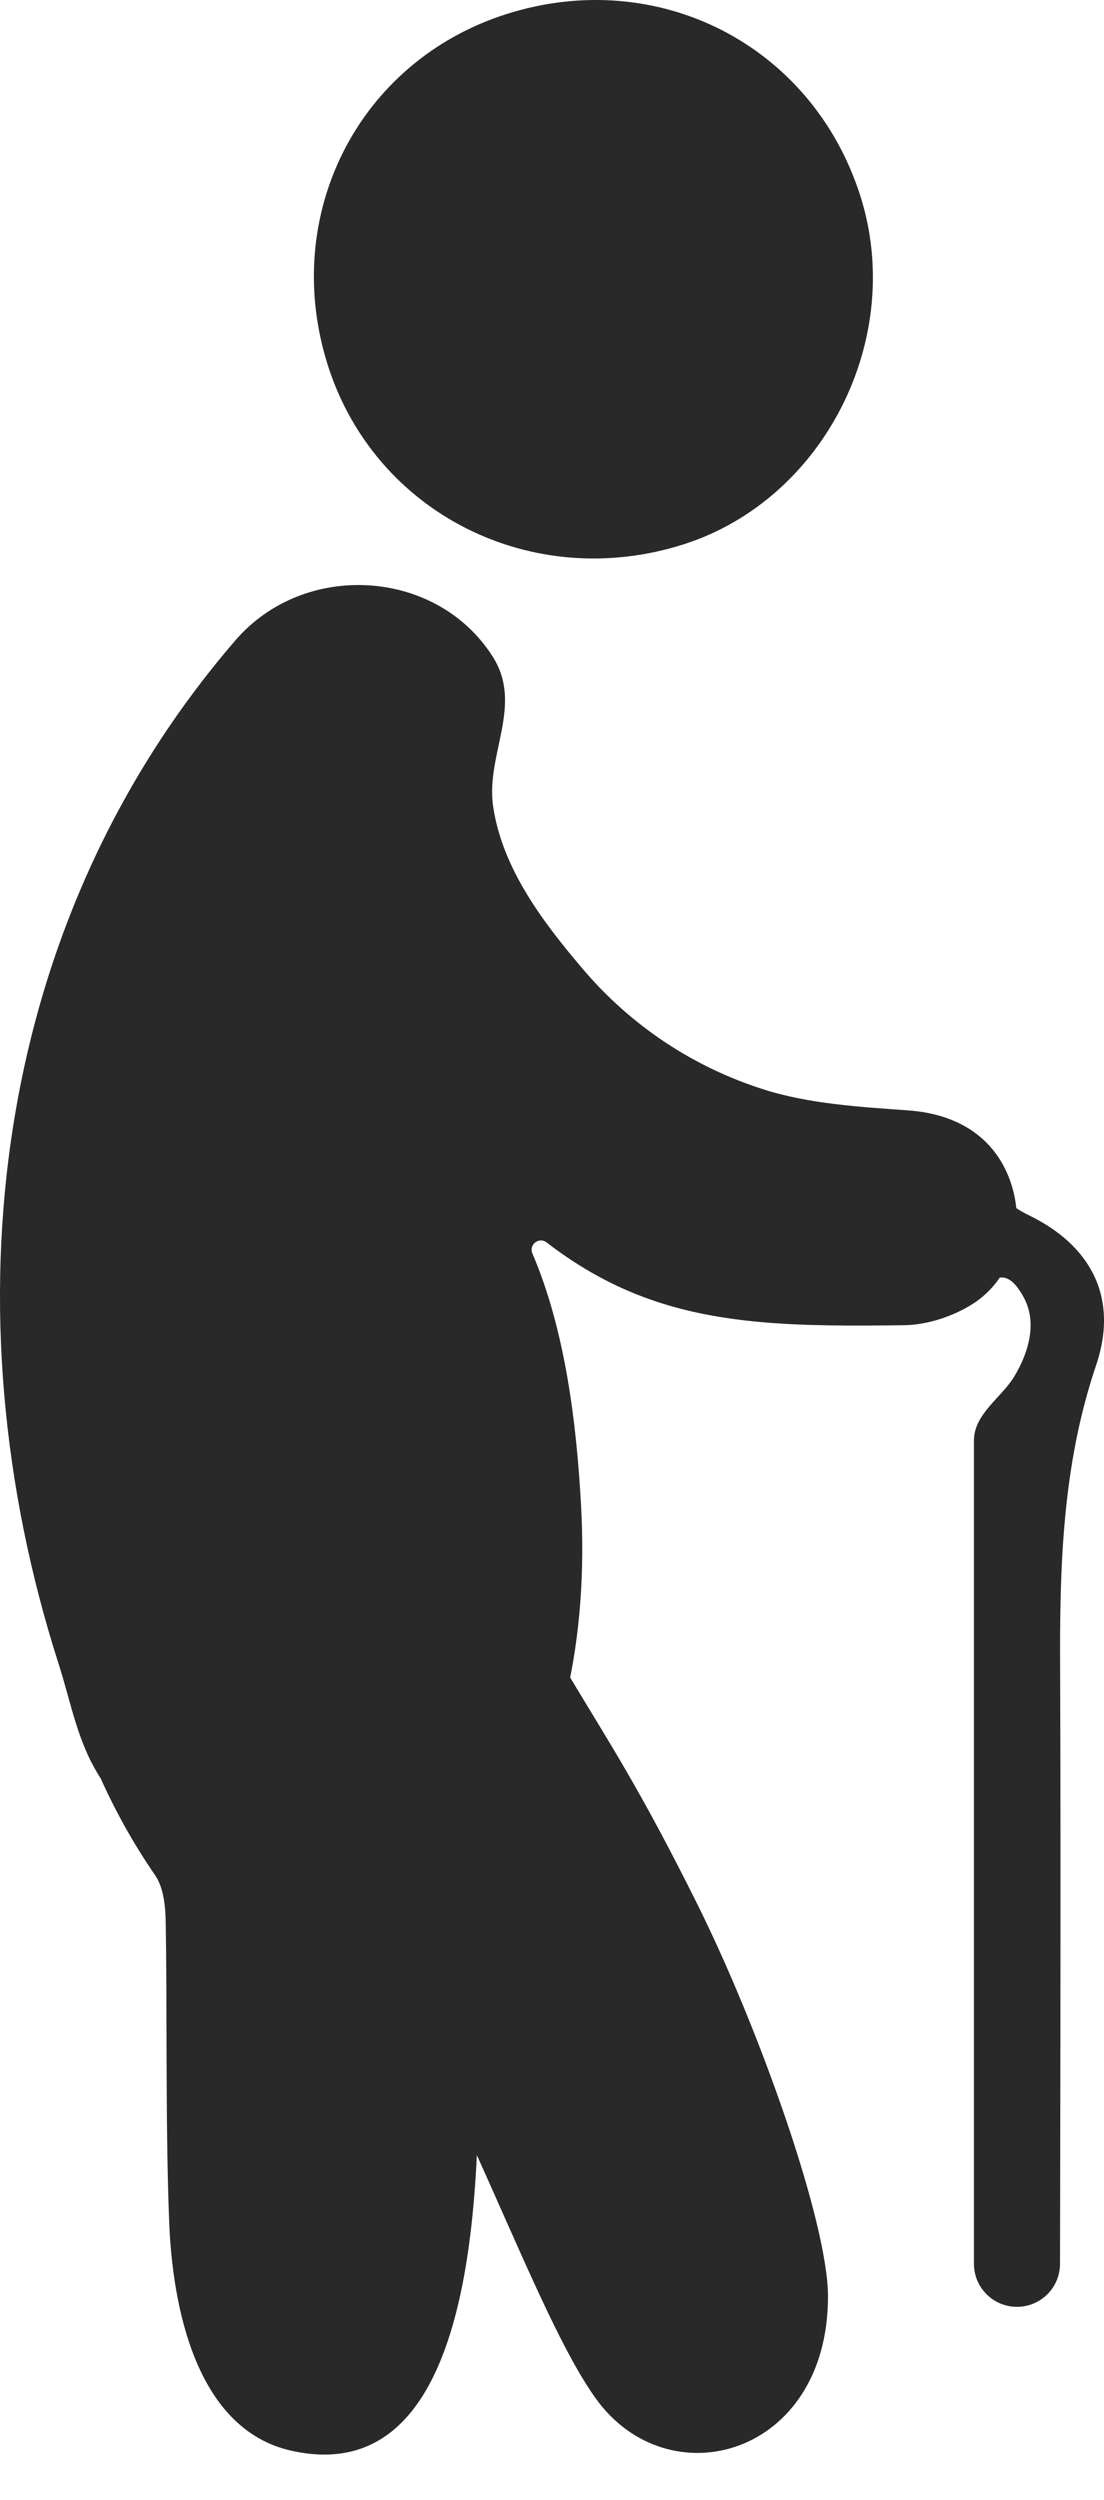 <?xml version="1.0" encoding="UTF-8"?> <svg xmlns="http://www.w3.org/2000/svg" width="38" height="86" viewBox="0 0 38 86" fill="none"> <path d="M23.547 18.72C28.373 17.17 31.175 11.634 29.611 6.733C27.956 1.548 22.647 -1.174 17.429 0.485C12.332 2.108 9.641 7.403 11.286 12.572C12.91 17.673 18.334 20.393 23.547 18.72Z" fill="#292929"></path> <path d="M35.404 41.801C35.261 41.732 35.121 41.651 34.983 41.563C34.954 41.296 34.9 41.028 34.817 40.762C34.315 39.172 33.002 38.323 31.277 38.2C29.596 38.077 27.859 37.979 26.271 37.473C23.843 36.699 21.704 35.271 20.056 33.329C18.724 31.76 17.297 29.912 16.975 27.748C16.71 25.959 18.025 24.269 16.962 22.593C15.042 19.559 10.485 19.265 8.101 22.03C-0.287 31.755 -1.87 45.093 2.011 57.219C2.472 58.658 2.66 59.929 3.465 61.179C3.985 62.33 4.604 63.443 5.342 64.514C5.632 64.936 5.694 65.575 5.704 66.117C5.729 67.625 5.729 69.137 5.733 70.647C5.74 72.57 5.749 74.495 5.822 76.414C5.93 79.259 6.706 83.565 10.031 84.307C17.176 85.903 16.428 72.645 16.472 68.896C16.484 67.905 16.499 66.912 16.523 65.923C16.536 65.382 16.585 64.742 16.875 64.326C19.443 60.633 20.241 56.229 20.001 51.803C19.852 49.054 19.472 45.792 18.325 43.12C18.196 42.818 18.552 42.539 18.813 42.74C21.153 44.541 23.453 45.231 26.165 45.478C27.668 45.615 29.297 45.612 31.13 45.588C31.907 45.576 32.768 45.297 33.434 44.885C33.838 44.636 34.163 44.316 34.413 43.95C34.729 43.91 34.975 44.168 35.218 44.597C35.722 45.479 35.404 46.528 34.918 47.341C34.483 48.071 33.523 48.639 33.523 49.553V77.876C33.523 78.694 34.186 79.357 35.004 79.357C35.823 79.357 36.486 78.694 36.486 77.876C36.486 77.876 36.52 63.949 36.49 57.485C36.471 53.929 36.559 50.421 37.724 46.979C38.53 44.609 37.516 42.821 35.404 41.801Z" fill="#292929"></path> <path d="M20.5 82.5C18.36 79.505 16 72 11.5 64.499C9 58.5 15 50 19.5 57.5C21 60 22.012 61.509 24 65.5C26.157 69.83 28.5 76.476 28.5 79C28.5 84.5 23 86 20.5 82.5Z" fill="#292929"></path> </svg> 